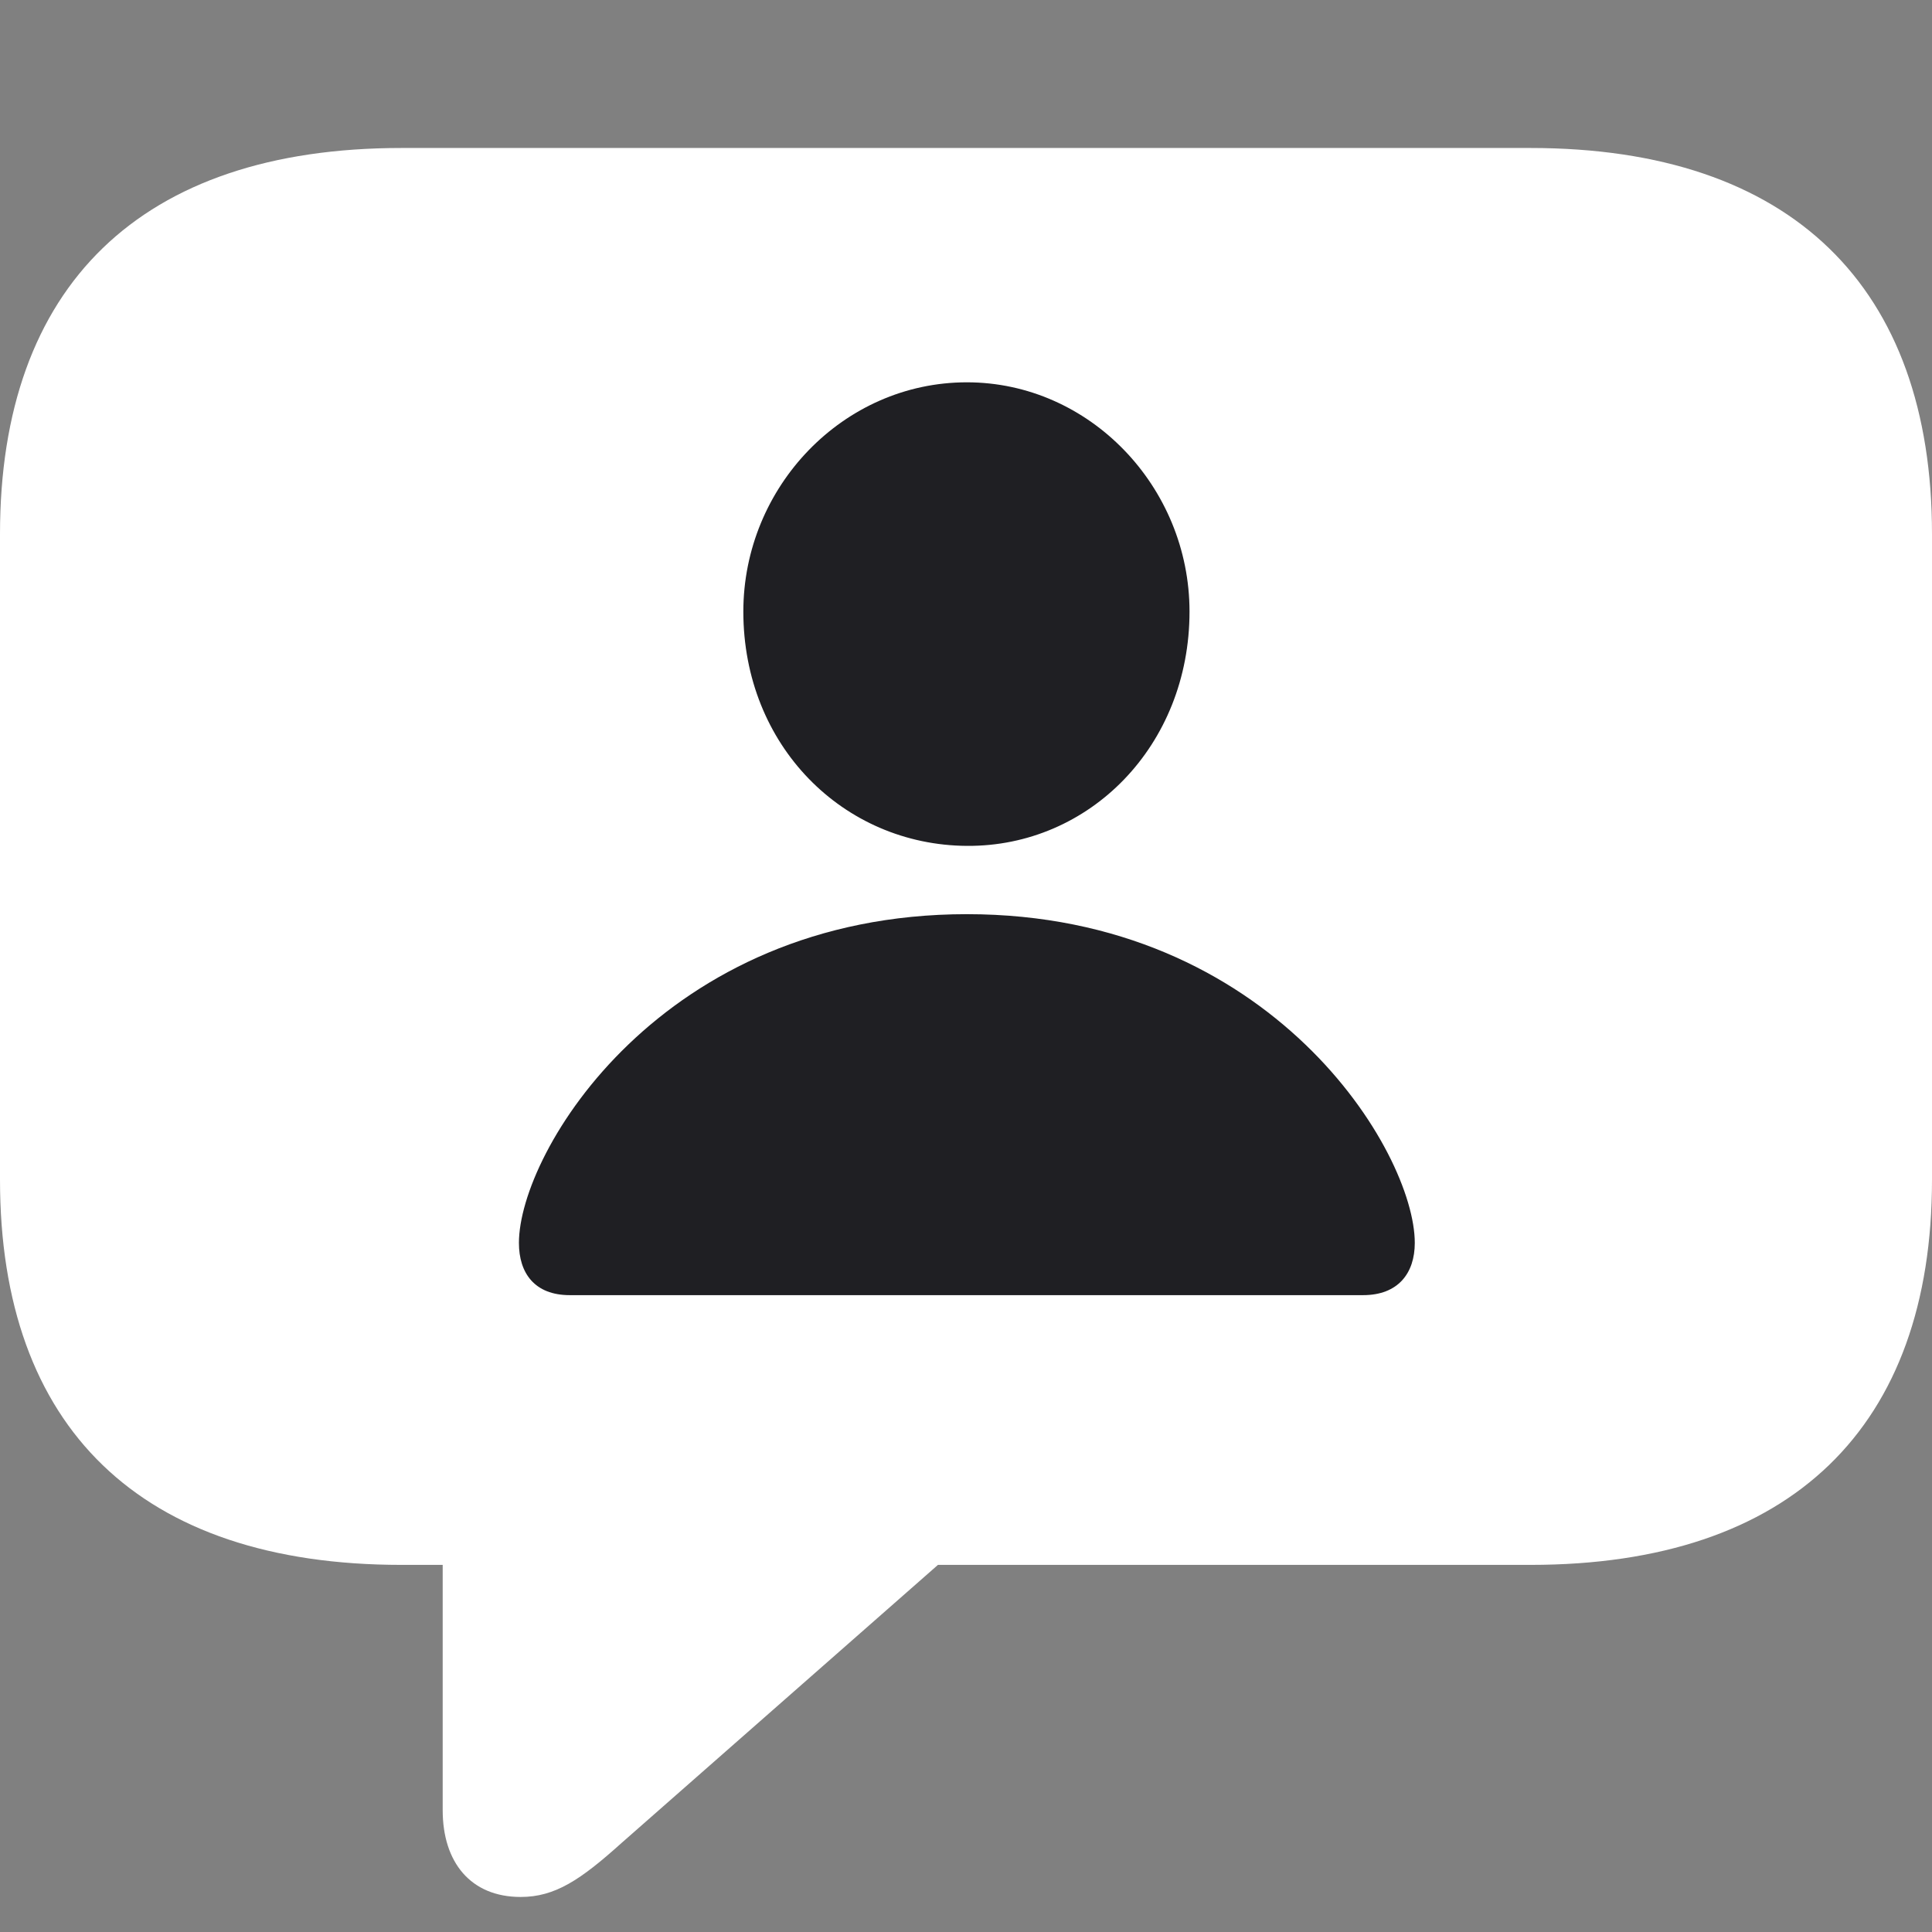<svg width="52" height="52" viewBox="0 0 52 52" fill="none" xmlns="http://www.w3.org/2000/svg">
<rect x="0" y="0" width="52" height="52" fill="#808080" stroke="none"/>
<path d="M14.014 51.057C14.935 51.057 15.619 50.603 16.728 49.605L25.245 42.119H41.194C48.225 42.119 52 38.398 52 31.751V14.374C52 7.727 48.225 3.983 41.194 3.983H10.806C3.775 3.983 0 7.704 0 14.374V31.751C0 38.421 3.775 42.119 10.806 42.119H11.915V48.72C11.915 50.127 12.67 51.057 14.014 51.057Z" fill="white"/>
<path d="M15.335 34.859C14.392 34.859 13.967 34.269 13.967 33.453C13.967 31.002 17.812 24.605 26.023 24.605C34.234 24.605 38.079 31.002 38.079 33.453C38.079 34.269 37.631 34.859 36.687 34.859H15.335ZM26.023 22.767C22.696 22.745 20.007 20.068 20.007 16.461C20.007 13.103 22.696 10.29 26.023 10.29C29.326 10.29 32.016 13.103 32.016 16.461C32.016 20.068 29.326 22.79 26.023 22.767Z" fill="#1F1F23"/>
</svg>
